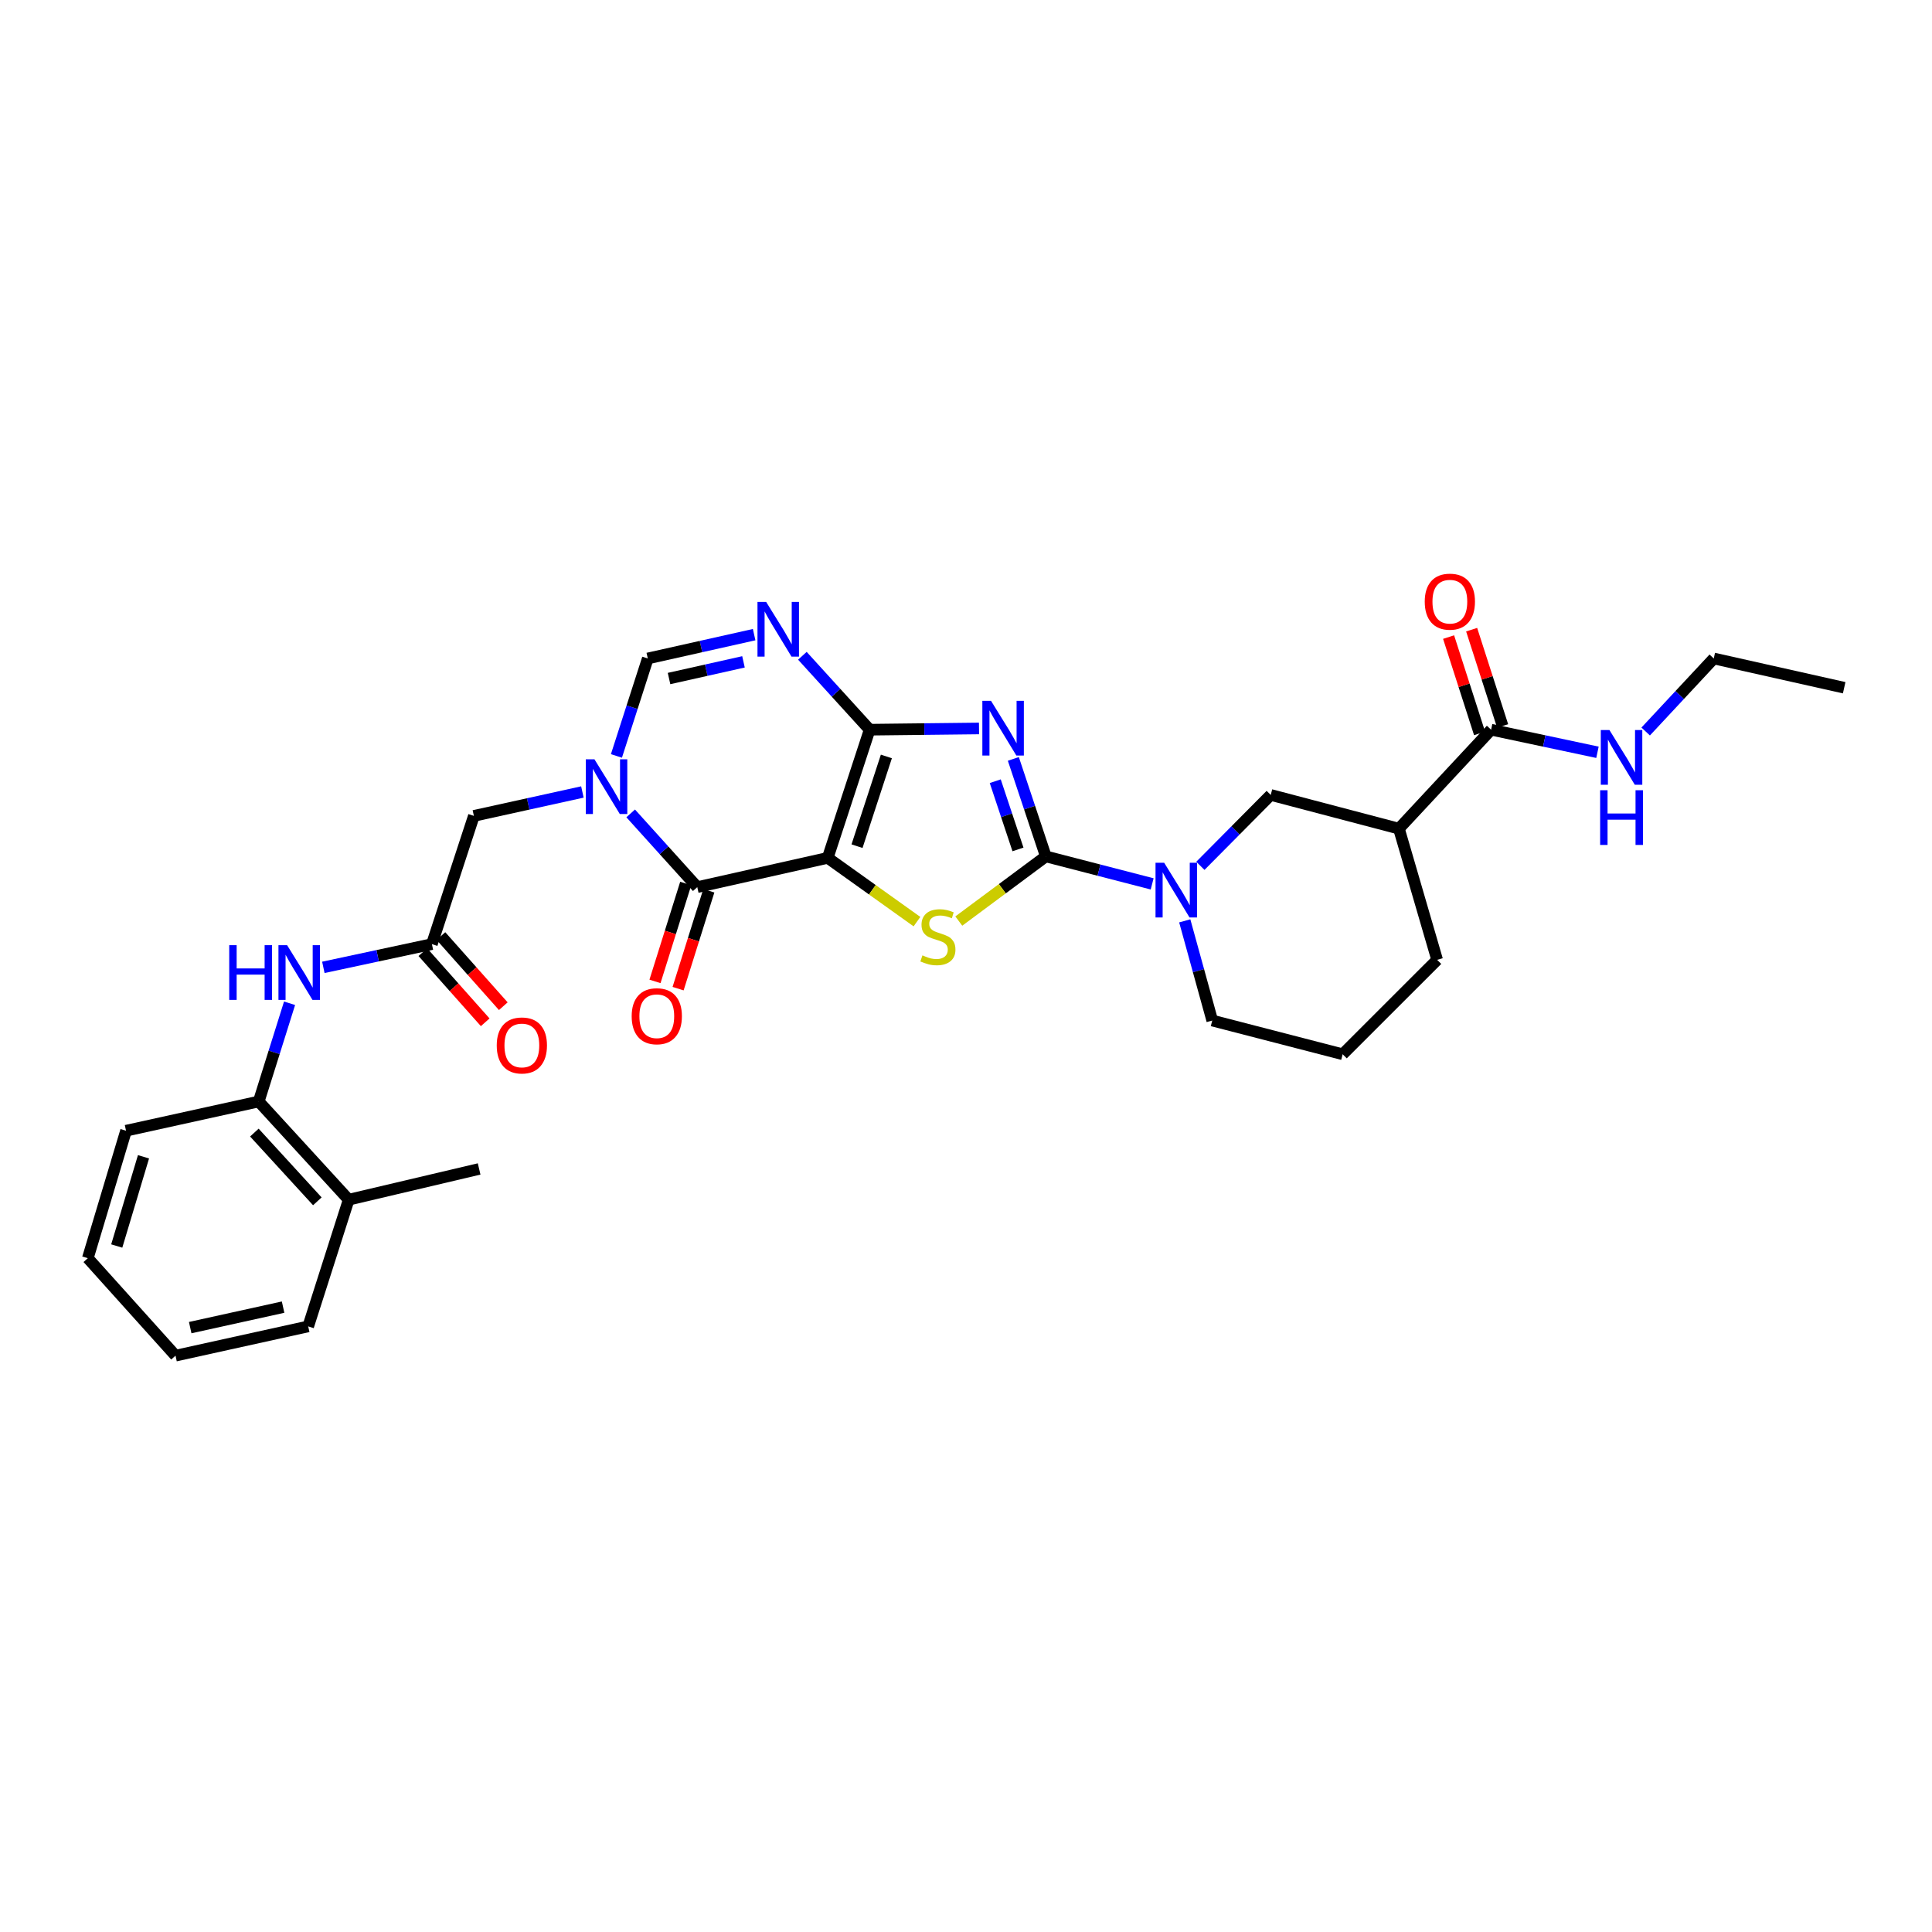 <?xml version='1.0' encoding='iso-8859-1'?>
<svg version='1.1' baseProfile='full'
              xmlns='http://www.w3.org/2000/svg'
                      xmlns:rdkit='http://www.rdkit.org/xml'
                      xmlns:xlink='http://www.w3.org/1999/xlink'
                  xml:space='preserve'
width='1000px' height='1000px' viewBox='0 0 1000 1000'>
<!-- END OF HEADER -->
<rect style='opacity:1.0;fill:#FFFFFF;stroke:none' width='1000' height='1000' x='0' y='0'> </rect>
<path class='bond-0' d='M 428.424,444.034 L 450.129,377.687' style='fill:none;fill-rule:evenodd;stroke:#000000;stroke-width:6px;stroke-linecap:butt;stroke-linejoin:miter;stroke-opacity:1' />
<path class='bond-0' d='M 443.592,437.979 L 458.786,391.537' style='fill:none;fill-rule:evenodd;stroke:#000000;stroke-width:6px;stroke-linecap:butt;stroke-linejoin:miter;stroke-opacity:1' />
<path class='bond-3' d='M 428.424,444.034 L 451.523,460.536' style='fill:none;fill-rule:evenodd;stroke:#000000;stroke-width:6px;stroke-linecap:butt;stroke-linejoin:miter;stroke-opacity:1' />
<path class='bond-3' d='M 451.523,460.536 L 474.621,477.038' style='fill:none;fill-rule:evenodd;stroke:#CCCC00;stroke-width:6px;stroke-linecap:butt;stroke-linejoin:miter;stroke-opacity:1' />
<path class='bond-4' d='M 428.424,444.034 L 360.907,459.179' style='fill:none;fill-rule:evenodd;stroke:#000000;stroke-width:6px;stroke-linecap:butt;stroke-linejoin:miter;stroke-opacity:1' />
<path class='bond-1' d='M 450.129,377.687 L 478.433,377.368' style='fill:none;fill-rule:evenodd;stroke:#000000;stroke-width:6px;stroke-linecap:butt;stroke-linejoin:miter;stroke-opacity:1' />
<path class='bond-1' d='M 478.433,377.368 L 506.738,377.048' style='fill:none;fill-rule:evenodd;stroke:#0000FF;stroke-width:6px;stroke-linecap:butt;stroke-linejoin:miter;stroke-opacity:1' />
<path class='bond-6' d='M 450.129,377.687 L 432.719,358.559' style='fill:none;fill-rule:evenodd;stroke:#000000;stroke-width:6px;stroke-linecap:butt;stroke-linejoin:miter;stroke-opacity:1' />
<path class='bond-6' d='M 432.719,358.559 L 415.31,339.431' style='fill:none;fill-rule:evenodd;stroke:#0000FF;stroke-width:6px;stroke-linecap:butt;stroke-linejoin:miter;stroke-opacity:1' />
<path class='bond-31' d='M 524.507,392.816 L 532.914,418.042' style='fill:none;fill-rule:evenodd;stroke:#0000FF;stroke-width:6px;stroke-linecap:butt;stroke-linejoin:miter;stroke-opacity:1' />
<path class='bond-31' d='M 532.914,418.042 L 541.32,443.268' style='fill:none;fill-rule:evenodd;stroke:#000000;stroke-width:6px;stroke-linecap:butt;stroke-linejoin:miter;stroke-opacity:1' />
<path class='bond-31' d='M 515.138,404.347 L 521.022,422.005' style='fill:none;fill-rule:evenodd;stroke:#0000FF;stroke-width:6px;stroke-linecap:butt;stroke-linejoin:miter;stroke-opacity:1' />
<path class='bond-31' d='M 521.022,422.005 L 526.907,439.663' style='fill:none;fill-rule:evenodd;stroke:#000000;stroke-width:6px;stroke-linecap:butt;stroke-linejoin:miter;stroke-opacity:1' />
<path class='bond-2' d='M 541.32,443.268 L 518.797,460.003' style='fill:none;fill-rule:evenodd;stroke:#000000;stroke-width:6px;stroke-linecap:butt;stroke-linejoin:miter;stroke-opacity:1' />
<path class='bond-2' d='M 518.797,460.003 L 496.274,476.737' style='fill:none;fill-rule:evenodd;stroke:#CCCC00;stroke-width:6px;stroke-linecap:butt;stroke-linejoin:miter;stroke-opacity:1' />
<path class='bond-7' d='M 541.32,443.268 L 568.837,450.383' style='fill:none;fill-rule:evenodd;stroke:#000000;stroke-width:6px;stroke-linecap:butt;stroke-linejoin:miter;stroke-opacity:1' />
<path class='bond-7' d='M 568.837,450.383 L 596.353,457.497' style='fill:none;fill-rule:evenodd;stroke:#0000FF;stroke-width:6px;stroke-linecap:butt;stroke-linejoin:miter;stroke-opacity:1' />
<path class='bond-5' d='M 360.907,459.179 L 343.673,440.095' style='fill:none;fill-rule:evenodd;stroke:#000000;stroke-width:6px;stroke-linecap:butt;stroke-linejoin:miter;stroke-opacity:1' />
<path class='bond-5' d='M 343.673,440.095 L 326.438,421.01' style='fill:none;fill-rule:evenodd;stroke:#0000FF;stroke-width:6px;stroke-linecap:butt;stroke-linejoin:miter;stroke-opacity:1' />
<path class='bond-16' d='M 354.928,457.302 L 346.974,482.636' style='fill:none;fill-rule:evenodd;stroke:#000000;stroke-width:6px;stroke-linecap:butt;stroke-linejoin:miter;stroke-opacity:1' />
<path class='bond-16' d='M 346.974,482.636 L 339.02,507.97' style='fill:none;fill-rule:evenodd;stroke:#FF0000;stroke-width:6px;stroke-linecap:butt;stroke-linejoin:miter;stroke-opacity:1' />
<path class='bond-16' d='M 366.887,461.057 L 358.933,486.39' style='fill:none;fill-rule:evenodd;stroke:#000000;stroke-width:6px;stroke-linecap:butt;stroke-linejoin:miter;stroke-opacity:1' />
<path class='bond-16' d='M 358.933,486.39 L 350.979,511.724' style='fill:none;fill-rule:evenodd;stroke:#FF0000;stroke-width:6px;stroke-linecap:butt;stroke-linejoin:miter;stroke-opacity:1' />
<path class='bond-8' d='M 319.063,391.275 L 327.18,366.049' style='fill:none;fill-rule:evenodd;stroke:#0000FF;stroke-width:6px;stroke-linecap:butt;stroke-linejoin:miter;stroke-opacity:1' />
<path class='bond-8' d='M 327.18,366.049 L 335.296,340.824' style='fill:none;fill-rule:evenodd;stroke:#000000;stroke-width:6px;stroke-linecap:butt;stroke-linejoin:miter;stroke-opacity:1' />
<path class='bond-14' d='M 301.449,409.93 L 273.365,416.116' style='fill:none;fill-rule:evenodd;stroke:#0000FF;stroke-width:6px;stroke-linecap:butt;stroke-linejoin:miter;stroke-opacity:1' />
<path class='bond-14' d='M 273.365,416.116 L 245.281,422.302' style='fill:none;fill-rule:evenodd;stroke:#000000;stroke-width:6px;stroke-linecap:butt;stroke-linejoin:miter;stroke-opacity:1' />
<path class='bond-32' d='M 390.343,328.493 L 362.82,334.658' style='fill:none;fill-rule:evenodd;stroke:#0000FF;stroke-width:6px;stroke-linecap:butt;stroke-linejoin:miter;stroke-opacity:1' />
<path class='bond-32' d='M 362.82,334.658 L 335.296,340.824' style='fill:none;fill-rule:evenodd;stroke:#000000;stroke-width:6px;stroke-linecap:butt;stroke-linejoin:miter;stroke-opacity:1' />
<path class='bond-32' d='M 384.826,342.573 L 365.559,346.889' style='fill:none;fill-rule:evenodd;stroke:#0000FF;stroke-width:6px;stroke-linecap:butt;stroke-linejoin:miter;stroke-opacity:1' />
<path class='bond-32' d='M 365.559,346.889 L 346.293,351.205' style='fill:none;fill-rule:evenodd;stroke:#000000;stroke-width:6px;stroke-linecap:butt;stroke-linejoin:miter;stroke-opacity:1' />
<path class='bond-12' d='M 621.312,448.152 L 639.519,429.802' style='fill:none;fill-rule:evenodd;stroke:#0000FF;stroke-width:6px;stroke-linecap:butt;stroke-linejoin:miter;stroke-opacity:1' />
<path class='bond-12' d='M 639.519,429.802 L 657.726,411.453' style='fill:none;fill-rule:evenodd;stroke:#000000;stroke-width:6px;stroke-linecap:butt;stroke-linejoin:miter;stroke-opacity:1' />
<path class='bond-21' d='M 613.226,476.636 L 620.341,502.432' style='fill:none;fill-rule:evenodd;stroke:#0000FF;stroke-width:6px;stroke-linecap:butt;stroke-linejoin:miter;stroke-opacity:1' />
<path class='bond-21' d='M 620.341,502.432 L 627.457,528.228' style='fill:none;fill-rule:evenodd;stroke:#000000;stroke-width:6px;stroke-linecap:butt;stroke-linejoin:miter;stroke-opacity:1' />
<path class='bond-9' d='M 724.08,428.91 L 657.726,411.453' style='fill:none;fill-rule:evenodd;stroke:#000000;stroke-width:6px;stroke-linecap:butt;stroke-linejoin:miter;stroke-opacity:1' />
<path class='bond-10' d='M 724.08,428.91 L 771.793,377.687' style='fill:none;fill-rule:evenodd;stroke:#000000;stroke-width:6px;stroke-linecap:butt;stroke-linejoin:miter;stroke-opacity:1' />
<path class='bond-33' d='M 724.08,428.91 L 743.863,496.809' style='fill:none;fill-rule:evenodd;stroke:#000000;stroke-width:6px;stroke-linecap:butt;stroke-linejoin:miter;stroke-opacity:1' />
<path class='bond-17' d='M 777.759,375.768 L 769.739,350.842' style='fill:none;fill-rule:evenodd;stroke:#000000;stroke-width:6px;stroke-linecap:butt;stroke-linejoin:miter;stroke-opacity:1' />
<path class='bond-17' d='M 769.739,350.842 L 761.719,325.917' style='fill:none;fill-rule:evenodd;stroke:#FF0000;stroke-width:6px;stroke-linecap:butt;stroke-linejoin:miter;stroke-opacity:1' />
<path class='bond-17' d='M 765.827,379.607 L 757.807,354.681' style='fill:none;fill-rule:evenodd;stroke:#000000;stroke-width:6px;stroke-linecap:butt;stroke-linejoin:miter;stroke-opacity:1' />
<path class='bond-17' d='M 757.807,354.681 L 749.787,329.756' style='fill:none;fill-rule:evenodd;stroke:#FF0000;stroke-width:6px;stroke-linecap:butt;stroke-linejoin:miter;stroke-opacity:1' />
<path class='bond-20' d='M 771.793,377.687 L 799.318,383.535' style='fill:none;fill-rule:evenodd;stroke:#000000;stroke-width:6px;stroke-linecap:butt;stroke-linejoin:miter;stroke-opacity:1' />
<path class='bond-20' d='M 799.318,383.535 L 826.844,389.383' style='fill:none;fill-rule:evenodd;stroke:#0000FF;stroke-width:6px;stroke-linecap:butt;stroke-linejoin:miter;stroke-opacity:1' />
<path class='bond-11' d='M 223.549,488.669 L 245.281,422.302' style='fill:none;fill-rule:evenodd;stroke:#000000;stroke-width:6px;stroke-linecap:butt;stroke-linejoin:miter;stroke-opacity:1' />
<path class='bond-13' d='M 223.549,488.669 L 195.457,494.687' style='fill:none;fill-rule:evenodd;stroke:#000000;stroke-width:6px;stroke-linecap:butt;stroke-linejoin:miter;stroke-opacity:1' />
<path class='bond-13' d='M 195.457,494.687 L 167.365,500.705' style='fill:none;fill-rule:evenodd;stroke:#0000FF;stroke-width:6px;stroke-linecap:butt;stroke-linejoin:miter;stroke-opacity:1' />
<path class='bond-18' d='M 218.865,492.833 L 235.002,510.983' style='fill:none;fill-rule:evenodd;stroke:#000000;stroke-width:6px;stroke-linecap:butt;stroke-linejoin:miter;stroke-opacity:1' />
<path class='bond-18' d='M 235.002,510.983 L 251.139,529.132' style='fill:none;fill-rule:evenodd;stroke:#FF0000;stroke-width:6px;stroke-linecap:butt;stroke-linejoin:miter;stroke-opacity:1' />
<path class='bond-18' d='M 228.232,484.505 L 244.369,502.655' style='fill:none;fill-rule:evenodd;stroke:#000000;stroke-width:6px;stroke-linecap:butt;stroke-linejoin:miter;stroke-opacity:1' />
<path class='bond-18' d='M 244.369,502.655 L 260.506,520.804' style='fill:none;fill-rule:evenodd;stroke:#FF0000;stroke-width:6px;stroke-linecap:butt;stroke-linejoin:miter;stroke-opacity:1' />
<path class='bond-15' d='M 149.876,519.292 L 141.896,544.712' style='fill:none;fill-rule:evenodd;stroke:#0000FF;stroke-width:6px;stroke-linecap:butt;stroke-linejoin:miter;stroke-opacity:1' />
<path class='bond-15' d='M 141.896,544.712 L 133.917,570.133' style='fill:none;fill-rule:evenodd;stroke:#000000;stroke-width:6px;stroke-linecap:butt;stroke-linejoin:miter;stroke-opacity:1' />
<path class='bond-19' d='M 133.917,570.133 L 180.481,620.958' style='fill:none;fill-rule:evenodd;stroke:#000000;stroke-width:6px;stroke-linecap:butt;stroke-linejoin:miter;stroke-opacity:1' />
<path class='bond-19' d='M 131.659,586.224 L 164.254,621.802' style='fill:none;fill-rule:evenodd;stroke:#000000;stroke-width:6px;stroke-linecap:butt;stroke-linejoin:miter;stroke-opacity:1' />
<path class='bond-24' d='M 133.917,570.133 L 65.237,585.257' style='fill:none;fill-rule:evenodd;stroke:#000000;stroke-width:6px;stroke-linecap:butt;stroke-linejoin:miter;stroke-opacity:1' />
<path class='bond-25' d='M 180.481,620.958 L 247.997,605.047' style='fill:none;fill-rule:evenodd;stroke:#000000;stroke-width:6px;stroke-linecap:butt;stroke-linejoin:miter;stroke-opacity:1' />
<path class='bond-27' d='M 180.481,620.958 L 159.528,686.539' style='fill:none;fill-rule:evenodd;stroke:#000000;stroke-width:6px;stroke-linecap:butt;stroke-linejoin:miter;stroke-opacity:1' />
<path class='bond-26' d='M 851.799,378.631 L 869.418,359.727' style='fill:none;fill-rule:evenodd;stroke:#0000FF;stroke-width:6px;stroke-linecap:butt;stroke-linejoin:miter;stroke-opacity:1' />
<path class='bond-26' d='M 869.418,359.727 L 887.036,340.824' style='fill:none;fill-rule:evenodd;stroke:#000000;stroke-width:6px;stroke-linecap:butt;stroke-linejoin:miter;stroke-opacity:1' />
<path class='bond-23' d='M 627.457,528.228 L 694.959,545.685' style='fill:none;fill-rule:evenodd;stroke:#000000;stroke-width:6px;stroke-linecap:butt;stroke-linejoin:miter;stroke-opacity:1' />
<path class='bond-22' d='M 743.863,496.809 L 694.959,545.685' style='fill:none;fill-rule:evenodd;stroke:#000000;stroke-width:6px;stroke-linecap:butt;stroke-linejoin:miter;stroke-opacity:1' />
<path class='bond-29' d='M 65.237,585.257 L 45.455,651.228' style='fill:none;fill-rule:evenodd;stroke:#000000;stroke-width:6px;stroke-linecap:butt;stroke-linejoin:miter;stroke-opacity:1' />
<path class='bond-29' d='M 74.276,598.753 L 60.428,644.933' style='fill:none;fill-rule:evenodd;stroke:#000000;stroke-width:6px;stroke-linecap:butt;stroke-linejoin:miter;stroke-opacity:1' />
<path class='bond-28' d='M 887.036,340.824 L 954.545,355.969' style='fill:none;fill-rule:evenodd;stroke:#000000;stroke-width:6px;stroke-linecap:butt;stroke-linejoin:miter;stroke-opacity:1' />
<path class='bond-34' d='M 159.528,686.539 L 90.849,701.684' style='fill:none;fill-rule:evenodd;stroke:#000000;stroke-width:6px;stroke-linecap:butt;stroke-linejoin:miter;stroke-opacity:1' />
<path class='bond-34' d='M 146.527,676.571 L 98.451,687.173' style='fill:none;fill-rule:evenodd;stroke:#000000;stroke-width:6px;stroke-linecap:butt;stroke-linejoin:miter;stroke-opacity:1' />
<path class='bond-30' d='M 45.455,651.228 L 90.849,701.684' style='fill:none;fill-rule:evenodd;stroke:#000000;stroke-width:6px;stroke-linecap:butt;stroke-linejoin:miter;stroke-opacity:1' />
<path  class='atom-2' d='M 512.945 362.748
L 522.225 377.748
Q 523.145 379.228, 524.625 381.908
Q 526.105 384.588, 526.185 384.748
L 526.185 362.748
L 529.945 362.748
L 529.945 391.068
L 526.065 391.068
L 516.105 374.668
Q 514.945 372.748, 513.705 370.548
Q 512.505 368.348, 512.145 367.668
L 512.145 391.068
L 508.465 391.068
L 508.465 362.748
L 512.945 362.748
' fill='#0000FF'/>
<path  class='atom-4' d='M 477.454 494.497
Q 477.774 494.617, 479.094 495.177
Q 480.414 495.737, 481.854 496.097
Q 483.334 496.417, 484.774 496.417
Q 487.454 496.417, 489.014 495.137
Q 490.574 493.817, 490.574 491.537
Q 490.574 489.977, 489.774 489.017
Q 489.014 488.057, 487.814 487.537
Q 486.614 487.017, 484.614 486.417
Q 482.094 485.657, 480.574 484.937
Q 479.094 484.217, 478.014 482.697
Q 476.974 481.177, 476.974 478.617
Q 476.974 475.057, 479.374 472.857
Q 481.814 470.657, 486.614 470.657
Q 489.894 470.657, 493.614 472.217
L 492.694 475.297
Q 489.294 473.897, 486.734 473.897
Q 483.974 473.897, 482.454 475.057
Q 480.934 476.177, 480.974 478.137
Q 480.974 479.657, 481.734 480.577
Q 482.534 481.497, 483.654 482.017
Q 484.814 482.537, 486.734 483.137
Q 489.294 483.937, 490.814 484.737
Q 492.334 485.537, 493.414 487.177
Q 494.534 488.777, 494.534 491.537
Q 494.534 495.457, 491.894 497.577
Q 489.294 499.657, 484.934 499.657
Q 482.414 499.657, 480.494 499.097
Q 478.614 498.577, 476.374 497.657
L 477.454 494.497
' fill='#CCCC00'/>
<path  class='atom-6' d='M 307.687 393.017
L 316.967 408.017
Q 317.887 409.497, 319.367 412.177
Q 320.847 414.857, 320.927 415.017
L 320.927 393.017
L 324.687 393.017
L 324.687 421.337
L 320.807 421.337
L 310.847 404.937
Q 309.687 403.017, 308.447 400.817
Q 307.247 398.617, 306.887 397.937
L 306.887 421.337
L 303.207 421.337
L 303.207 393.017
L 307.687 393.017
' fill='#0000FF'/>
<path  class='atom-7' d='M 396.553 311.539
L 405.833 326.539
Q 406.753 328.019, 408.233 330.699
Q 409.713 333.379, 409.793 333.539
L 409.793 311.539
L 413.553 311.539
L 413.553 339.859
L 409.673 339.859
L 399.713 323.459
Q 398.553 321.539, 397.313 319.339
Q 396.113 317.139, 395.753 316.459
L 395.753 339.859
L 392.073 339.859
L 392.073 311.539
L 396.553 311.539
' fill='#0000FF'/>
<path  class='atom-8' d='M 602.577 446.565
L 611.857 461.565
Q 612.777 463.045, 614.257 465.725
Q 615.737 468.405, 615.817 468.565
L 615.817 446.565
L 619.577 446.565
L 619.577 474.885
L 615.697 474.885
L 605.737 458.485
Q 604.577 456.565, 603.337 454.365
Q 602.137 452.165, 601.777 451.485
L 601.777 474.885
L 598.097 474.885
L 598.097 446.565
L 602.577 446.565
' fill='#0000FF'/>
<path  class='atom-14' d='M 118.649 489.223
L 122.489 489.223
L 122.489 501.263
L 136.969 501.263
L 136.969 489.223
L 140.809 489.223
L 140.809 517.543
L 136.969 517.543
L 136.969 504.463
L 122.489 504.463
L 122.489 517.543
L 118.649 517.543
L 118.649 489.223
' fill='#0000FF'/>
<path  class='atom-14' d='M 148.609 489.223
L 157.889 504.223
Q 158.809 505.703, 160.289 508.383
Q 161.769 511.063, 161.849 511.223
L 161.849 489.223
L 165.609 489.223
L 165.609 517.543
L 161.729 517.543
L 151.769 501.143
Q 150.609 499.223, 149.369 497.023
Q 148.169 494.823, 147.809 494.143
L 147.809 517.543
L 144.129 517.543
L 144.129 489.223
L 148.609 489.223
' fill='#0000FF'/>
<path  class='atom-17' d='M 326.955 525.996
Q 326.955 519.196, 330.315 515.396
Q 333.675 511.596, 339.955 511.596
Q 346.235 511.596, 349.595 515.396
Q 352.955 519.196, 352.955 525.996
Q 352.955 532.876, 349.555 536.796
Q 346.155 540.676, 339.955 540.676
Q 333.715 540.676, 330.315 536.796
Q 326.955 532.916, 326.955 525.996
M 339.955 537.476
Q 344.275 537.476, 346.595 534.596
Q 348.955 531.676, 348.955 525.996
Q 348.955 520.436, 346.595 517.636
Q 344.275 514.796, 339.955 514.796
Q 335.635 514.796, 333.275 517.596
Q 330.955 520.396, 330.955 525.996
Q 330.955 531.716, 333.275 534.596
Q 335.635 537.476, 339.955 537.476
' fill='#FF0000'/>
<path  class='atom-18' d='M 737.443 311.414
Q 737.443 304.614, 740.803 300.814
Q 744.163 297.014, 750.443 297.014
Q 756.723 297.014, 760.083 300.814
Q 763.443 304.614, 763.443 311.414
Q 763.443 318.294, 760.043 322.214
Q 756.643 326.094, 750.443 326.094
Q 744.203 326.094, 740.803 322.214
Q 737.443 318.334, 737.443 311.414
M 750.443 322.894
Q 754.763 322.894, 757.083 320.014
Q 759.443 317.094, 759.443 311.414
Q 759.443 305.854, 757.083 303.054
Q 754.763 300.214, 750.443 300.214
Q 746.123 300.214, 743.763 303.014
Q 741.443 305.814, 741.443 311.414
Q 741.443 317.134, 743.763 320.014
Q 746.123 322.894, 750.443 322.894
' fill='#FF0000'/>
<path  class='atom-19' d='M 257.113 541.12
Q 257.113 534.32, 260.473 530.52
Q 263.833 526.72, 270.113 526.72
Q 276.393 526.72, 279.753 530.52
Q 283.113 534.32, 283.113 541.12
Q 283.113 548, 279.713 551.92
Q 276.313 555.8, 270.113 555.8
Q 263.873 555.8, 260.473 551.92
Q 257.113 548.04, 257.113 541.12
M 270.113 552.6
Q 274.433 552.6, 276.753 549.72
Q 279.113 546.8, 279.113 541.12
Q 279.113 535.56, 276.753 532.76
Q 274.433 529.92, 270.113 529.92
Q 265.793 529.92, 263.433 532.72
Q 261.113 535.52, 261.113 541.12
Q 261.113 546.84, 263.433 549.72
Q 265.793 552.6, 270.113 552.6
' fill='#FF0000'/>
<path  class='atom-21' d='M 833.049 377.872
L 842.329 392.872
Q 843.249 394.352, 844.729 397.032
Q 846.209 399.712, 846.289 399.872
L 846.289 377.872
L 850.049 377.872
L 850.049 406.192
L 846.169 406.192
L 836.209 389.792
Q 835.049 387.872, 833.809 385.672
Q 832.609 383.472, 832.249 382.792
L 832.249 406.192
L 828.569 406.192
L 828.569 377.872
L 833.049 377.872
' fill='#0000FF'/>
<path  class='atom-21' d='M 828.229 409.024
L 832.069 409.024
L 832.069 421.064
L 846.549 421.064
L 846.549 409.024
L 850.389 409.024
L 850.389 437.344
L 846.549 437.344
L 846.549 424.264
L 832.069 424.264
L 832.069 437.344
L 828.229 437.344
L 828.229 409.024
' fill='#0000FF'/>
</svg>
